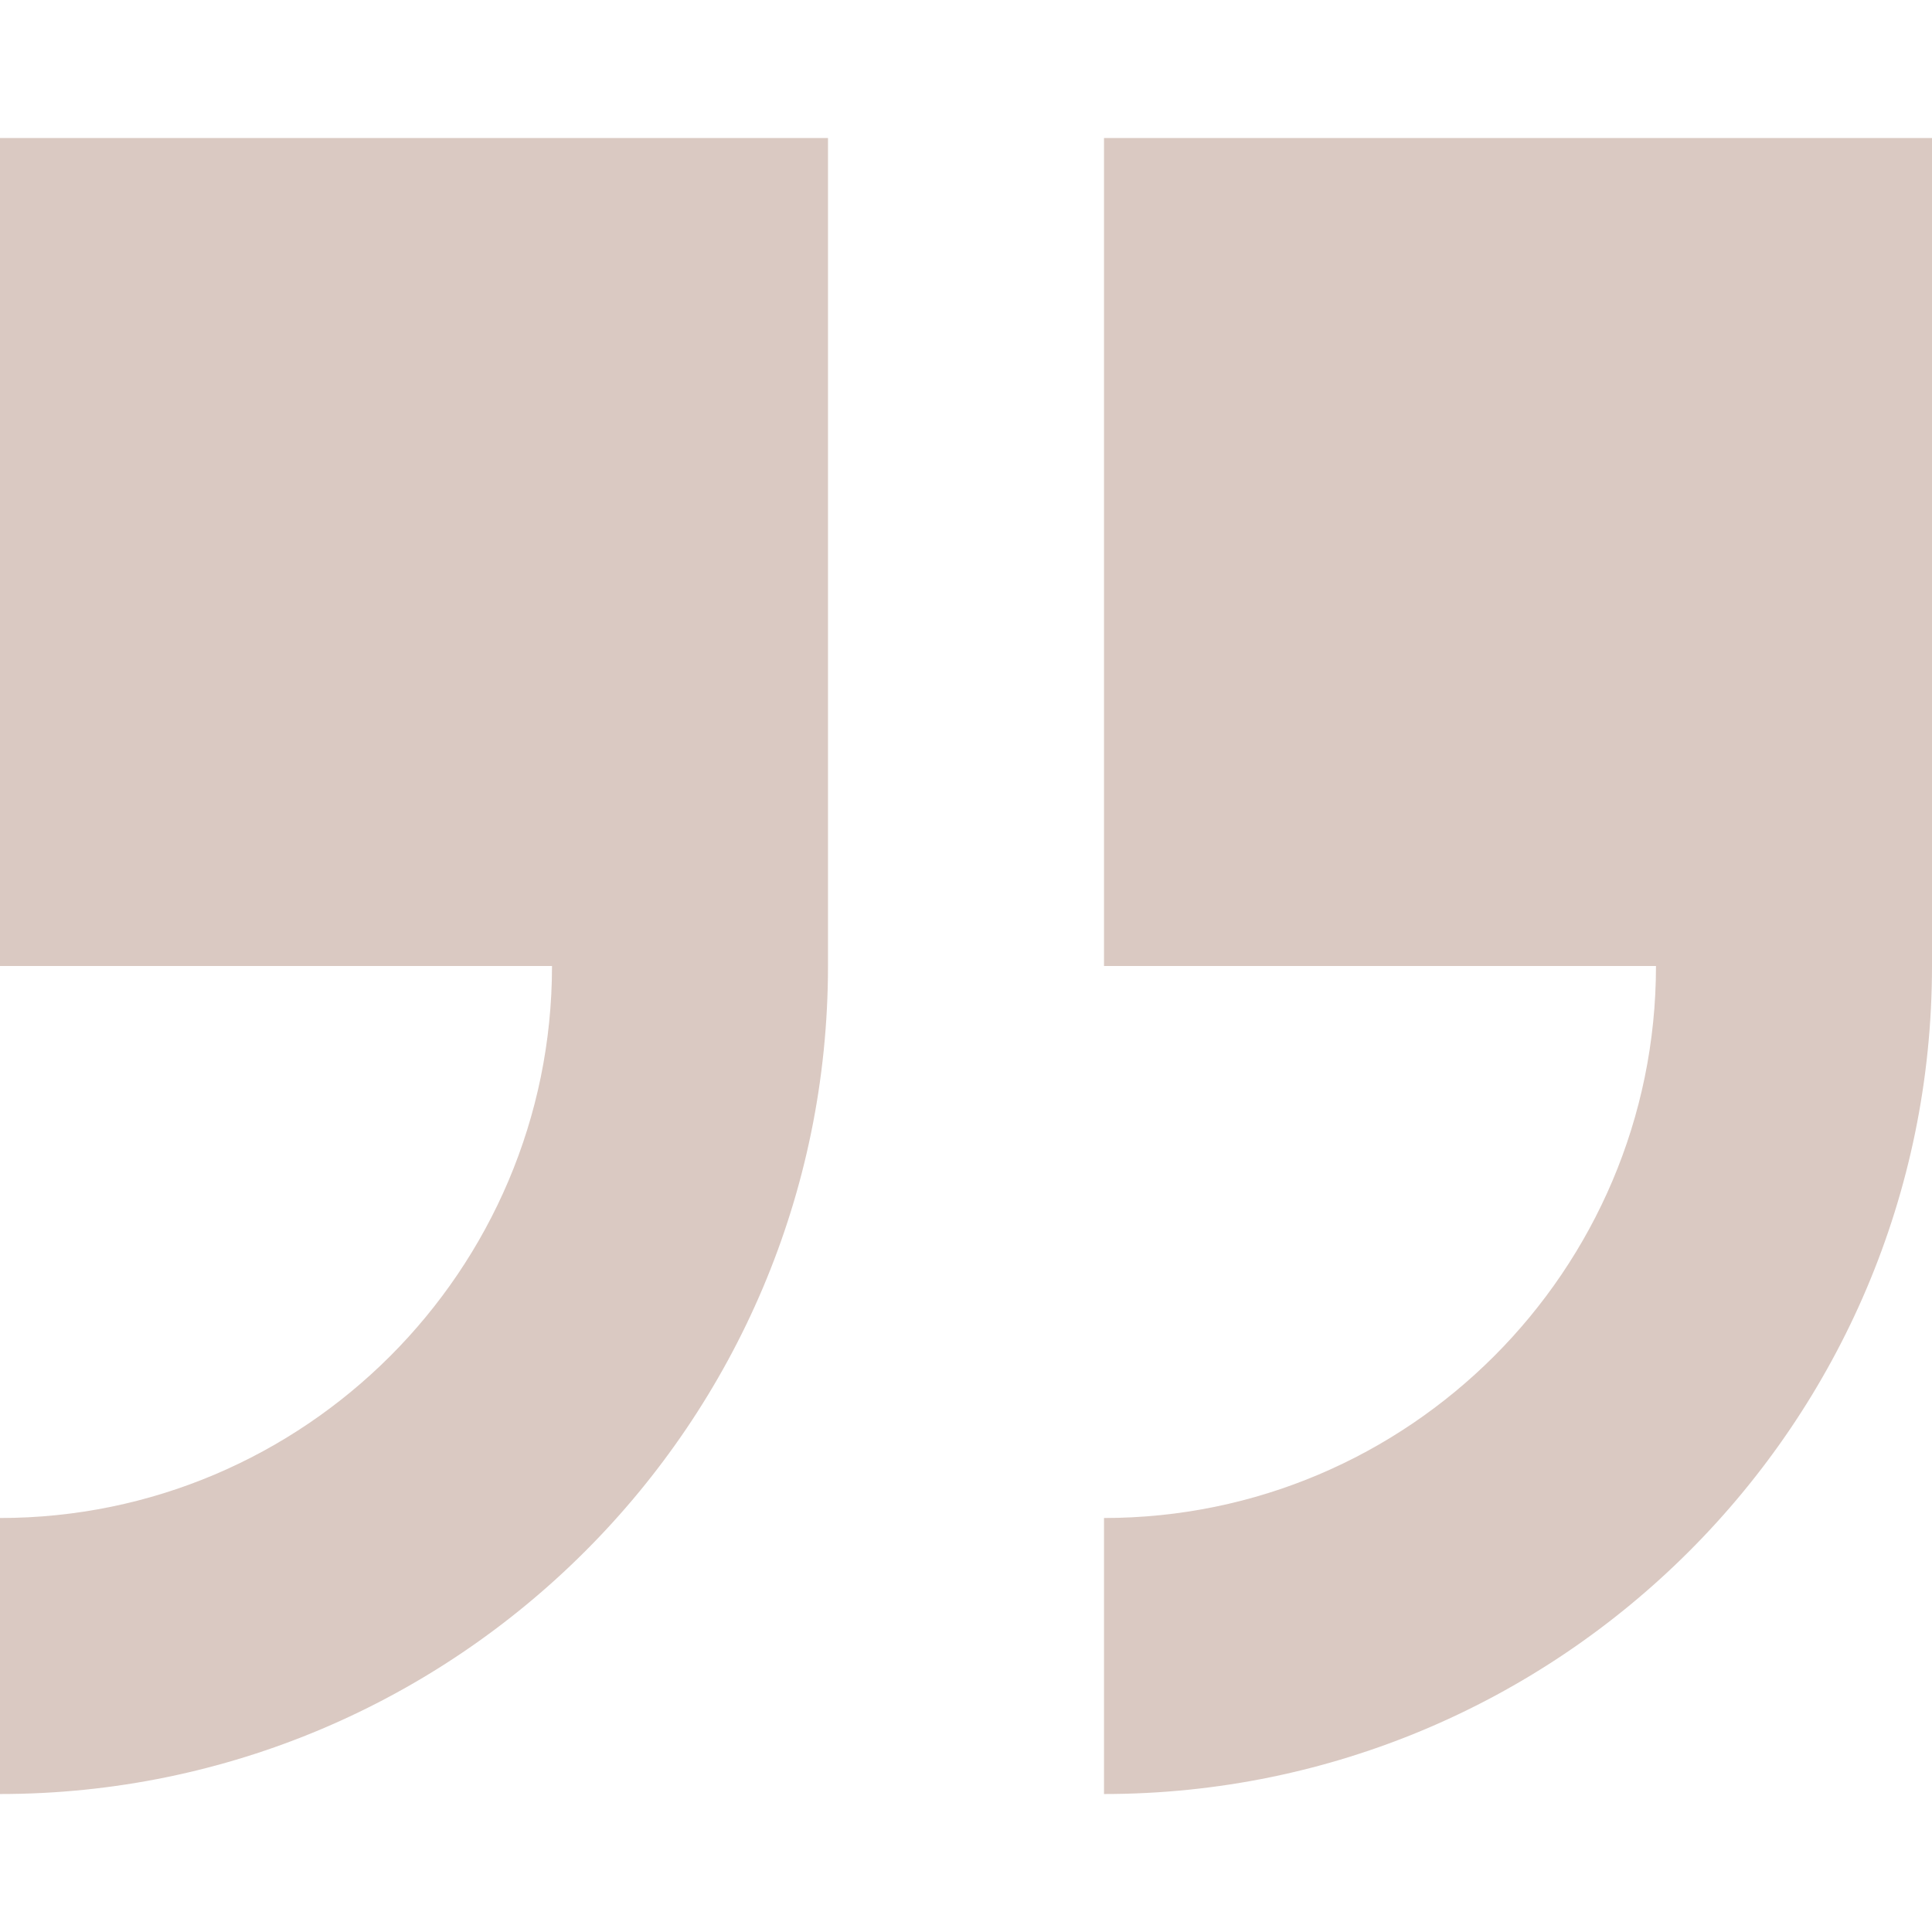 <svg width="60" height="60" viewBox="0 0 60 60" fill="none" xmlns="http://www.w3.org/2000/svg">
<path d="M60 30V4.286H34.286V30H51.428C51.428 39.453 43.738 47.143 34.286 47.143V55.715C48.465 55.715 60 44.18 60 30ZM3.8147e-06 47.143V55.715C14.18 55.715 25.714 44.18 25.714 30V4.286H3.8147e-06V30H17.143C17.143 39.453 9.452 47.143 3.8147e-06 47.143Z" fill="#A47968" fill-opacity="0.4"/>
</svg>

